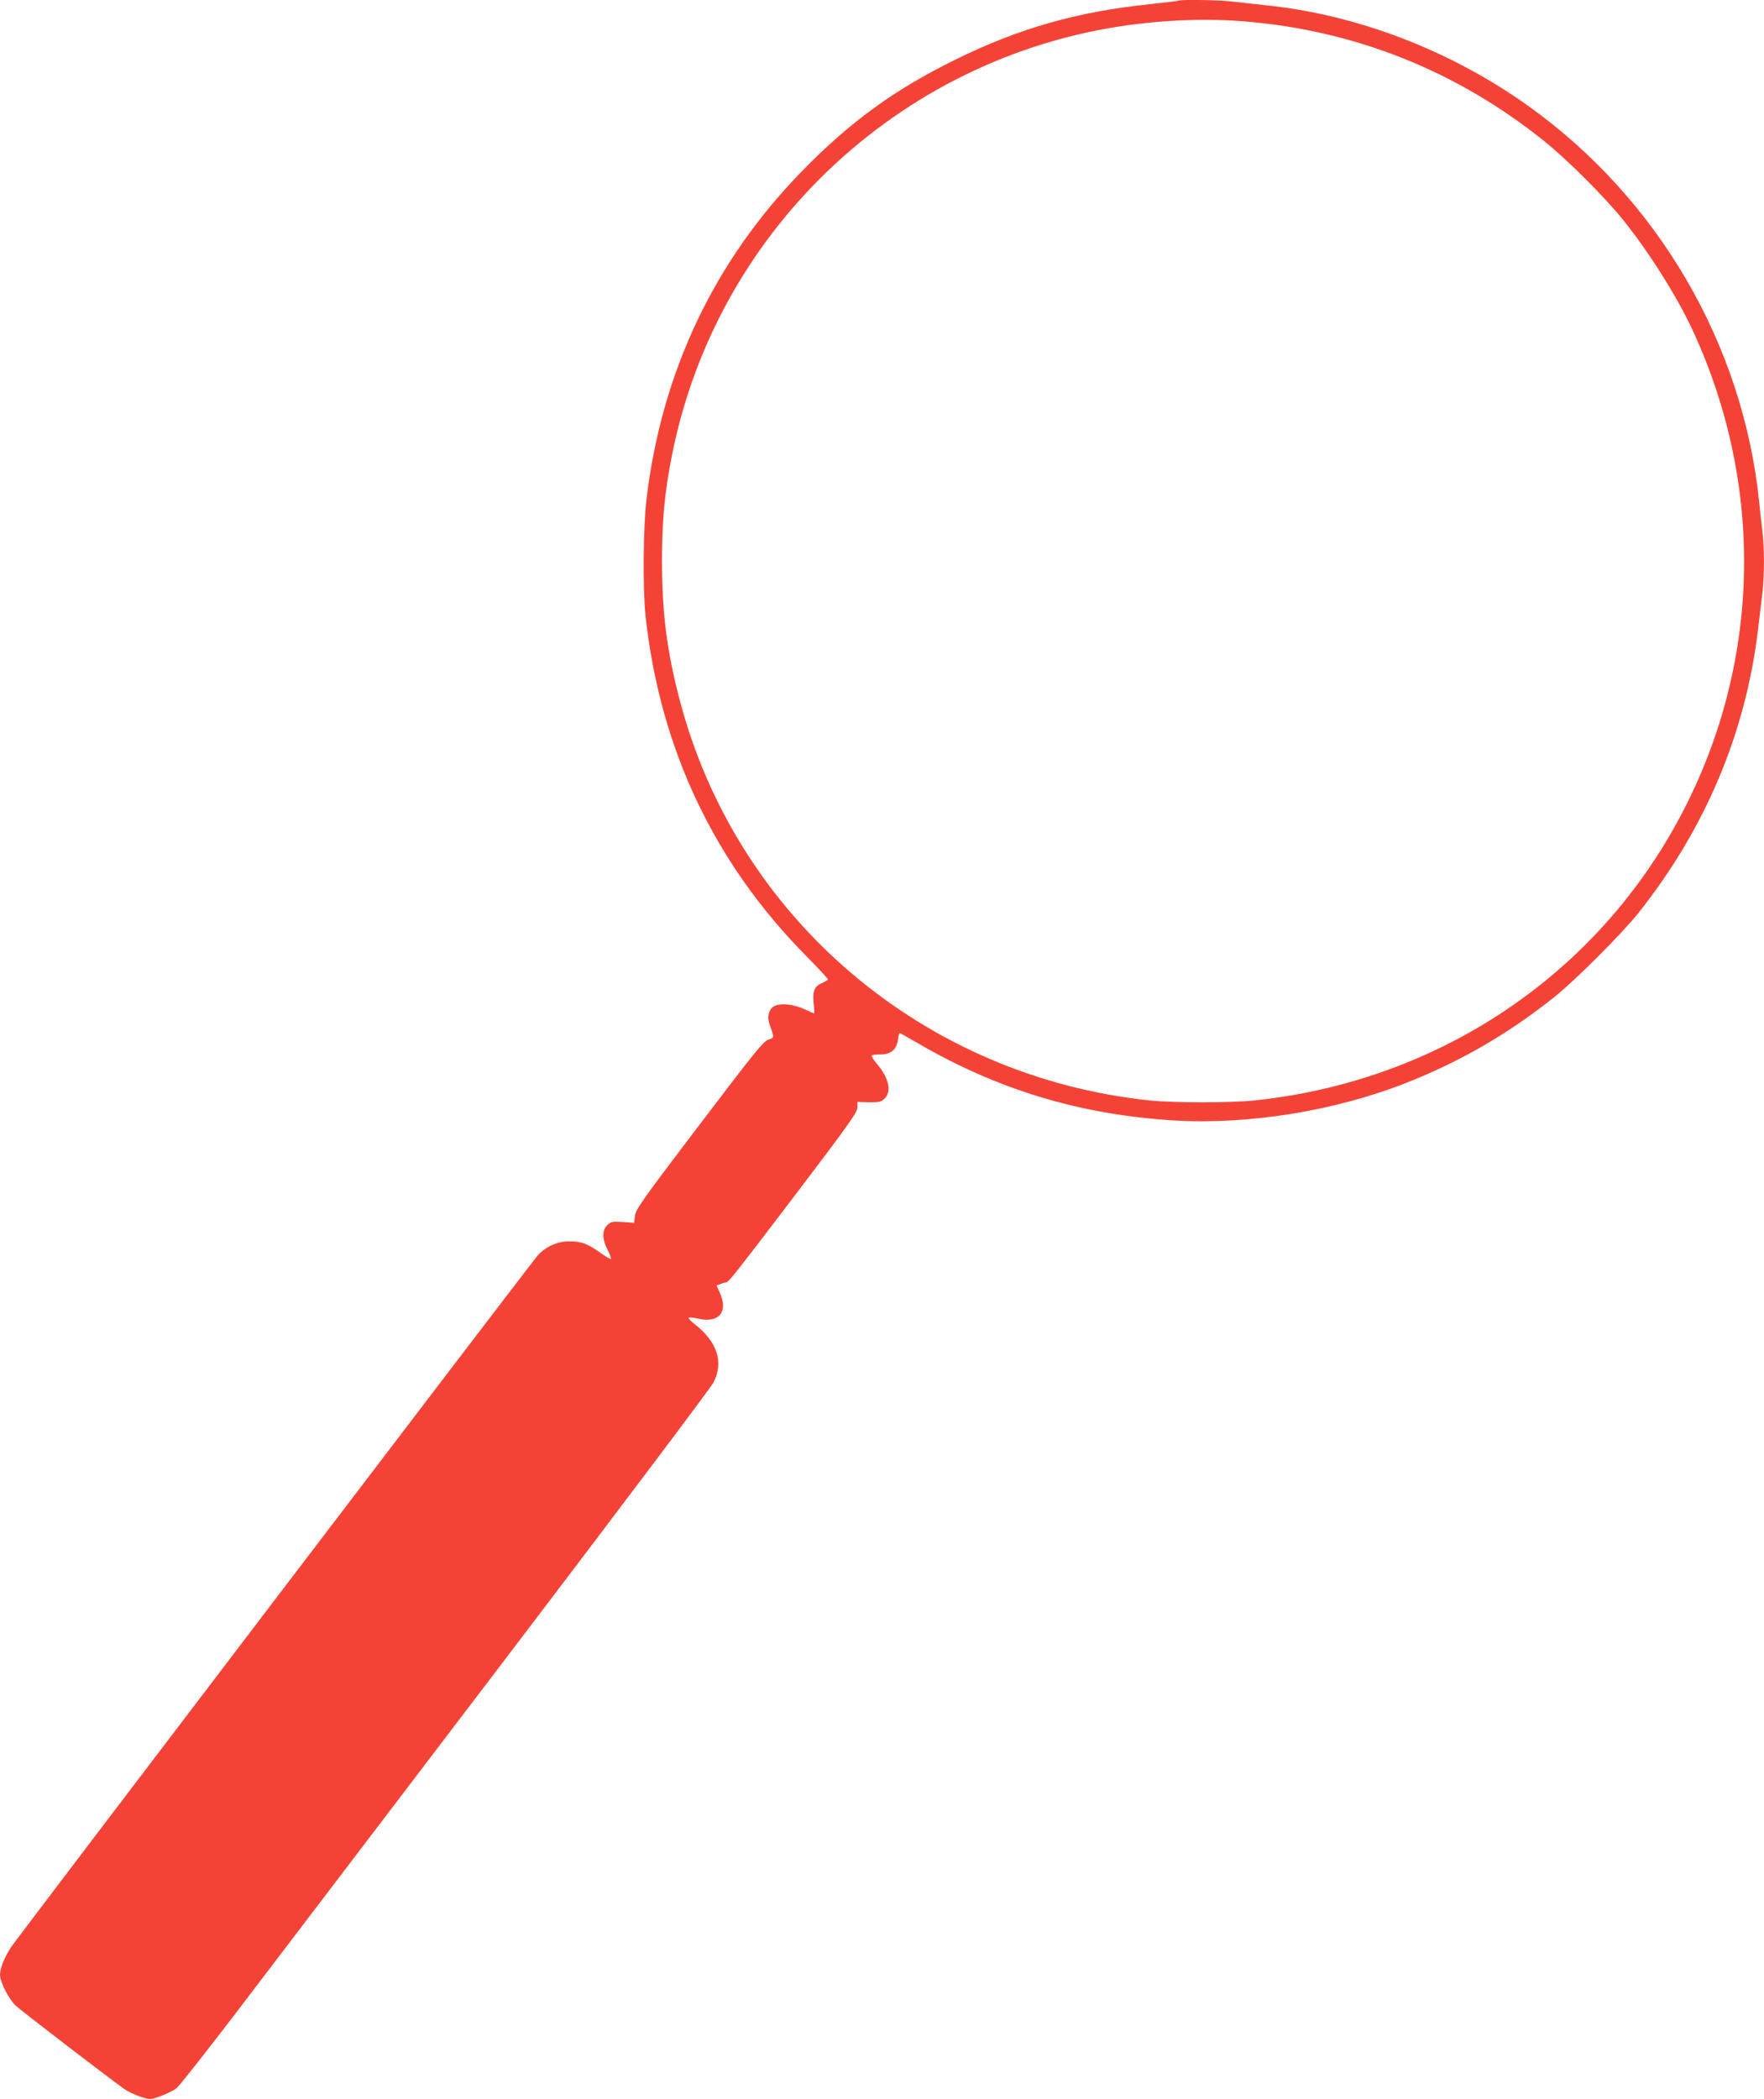 <?xml version="1.0" standalone="no"?>
<!DOCTYPE svg PUBLIC "-//W3C//DTD SVG 20010904//EN"
 "http://www.w3.org/TR/2001/REC-SVG-20010904/DTD/svg10.dtd">
<svg version="1.0" xmlns="http://www.w3.org/2000/svg"
 width="1076pt" height="1280pt" viewBox="0 0 1076 1280"
 preserveAspectRatio="xMidYMid meet">
<g transform="translate(0,1280) scale(0.1,-0.1)"
fill="#f44336" stroke="none">
<path d="M7189 12796 c-2 -2 -78 -11 -169 -21 -444 -45 -805 -147 -1195 -340
-374 -184 -646 -383 -940 -686 -531 -547 -848 -1218 -941 -1989 -21 -175 -24
-549 -6 -719 88 -806 419 -1504 979 -2070 73 -74 133 -139 133 -143 0 -4 -15
-14 -34 -22 -48 -20 -60 -47 -53 -123 4 -35 5 -63 3 -63 -2 0 -30 12 -62 27
-73 33 -161 38 -192 10 -27 -25 -33 -65 -15 -112 26 -73 26 -72 -4 -83 -39
-13 -63 -43 -468 -576 -307 -404 -348 -463 -352 -501 l-5 -42 -70 5 c-62 4
-71 2 -93 -18 -33 -31 -33 -85 1 -151 14 -28 23 -53 20 -56 -2 -3 -33 15 -68
40 -76 54 -114 67 -187 67 -71 0 -144 -33 -191 -86 -41 -46 -3158 -4139 -3211
-4216 -40 -60 -69 -130 -69 -171 0 -43 54 -149 96 -188 33 -31 565 -439 662
-508 37 -26 126 -61 157 -61 30 0 126 39 161 65 17 13 179 219 361 457 181
238 905 1189 1609 2113 703 924 1291 1704 1306 1734 64 125 24 248 -117 358
-22 17 -37 34 -34 37 3 4 29 1 56 -5 129 -30 187 40 133 159 l-19 43 25 9 c14
6 29 10 33 10 15 0 64 63 430 544 318 419 371 493 371 522 l0 34 70 -2 c61 -1
74 2 95 22 45 43 28 125 -45 211 -22 26 -36 49 -33 53 4 3 28 6 54 6 63 0 98
29 106 88 3 23 8 42 11 42 3 0 51 -27 106 -59 489 -285 986 -436 1555 -473
461 -29 991 56 1430 229 327 129 619 297 901 522 122 96 414 388 512 511 411
517 657 1101 732 1735 9 72 20 169 26 216 13 109 13 286 0 381 -5 40 -14 123
-20 183 -100 957 -616 1842 -1405 2407 -478 342 -1054 562 -1615 617 -63 7
-148 16 -188 21 -71 10 -324 14 -333 6z m397 -126 c678 -55 1295 -300 1829
-727 142 -113 377 -348 489 -488 158 -198 323 -460 419 -665 460 -990 415
-2115 -121 -3055 -529 -927 -1468 -1533 -2552 -1646 -144 -15 -490 -15 -635 0
-1383 144 -2523 1115 -2870 2446 -78 298 -107 530 -107 845 0 252 16 419 62
650 279 1395 1433 2459 2847 2625 223 26 436 31 639 15z"/>
</g>
</svg>
